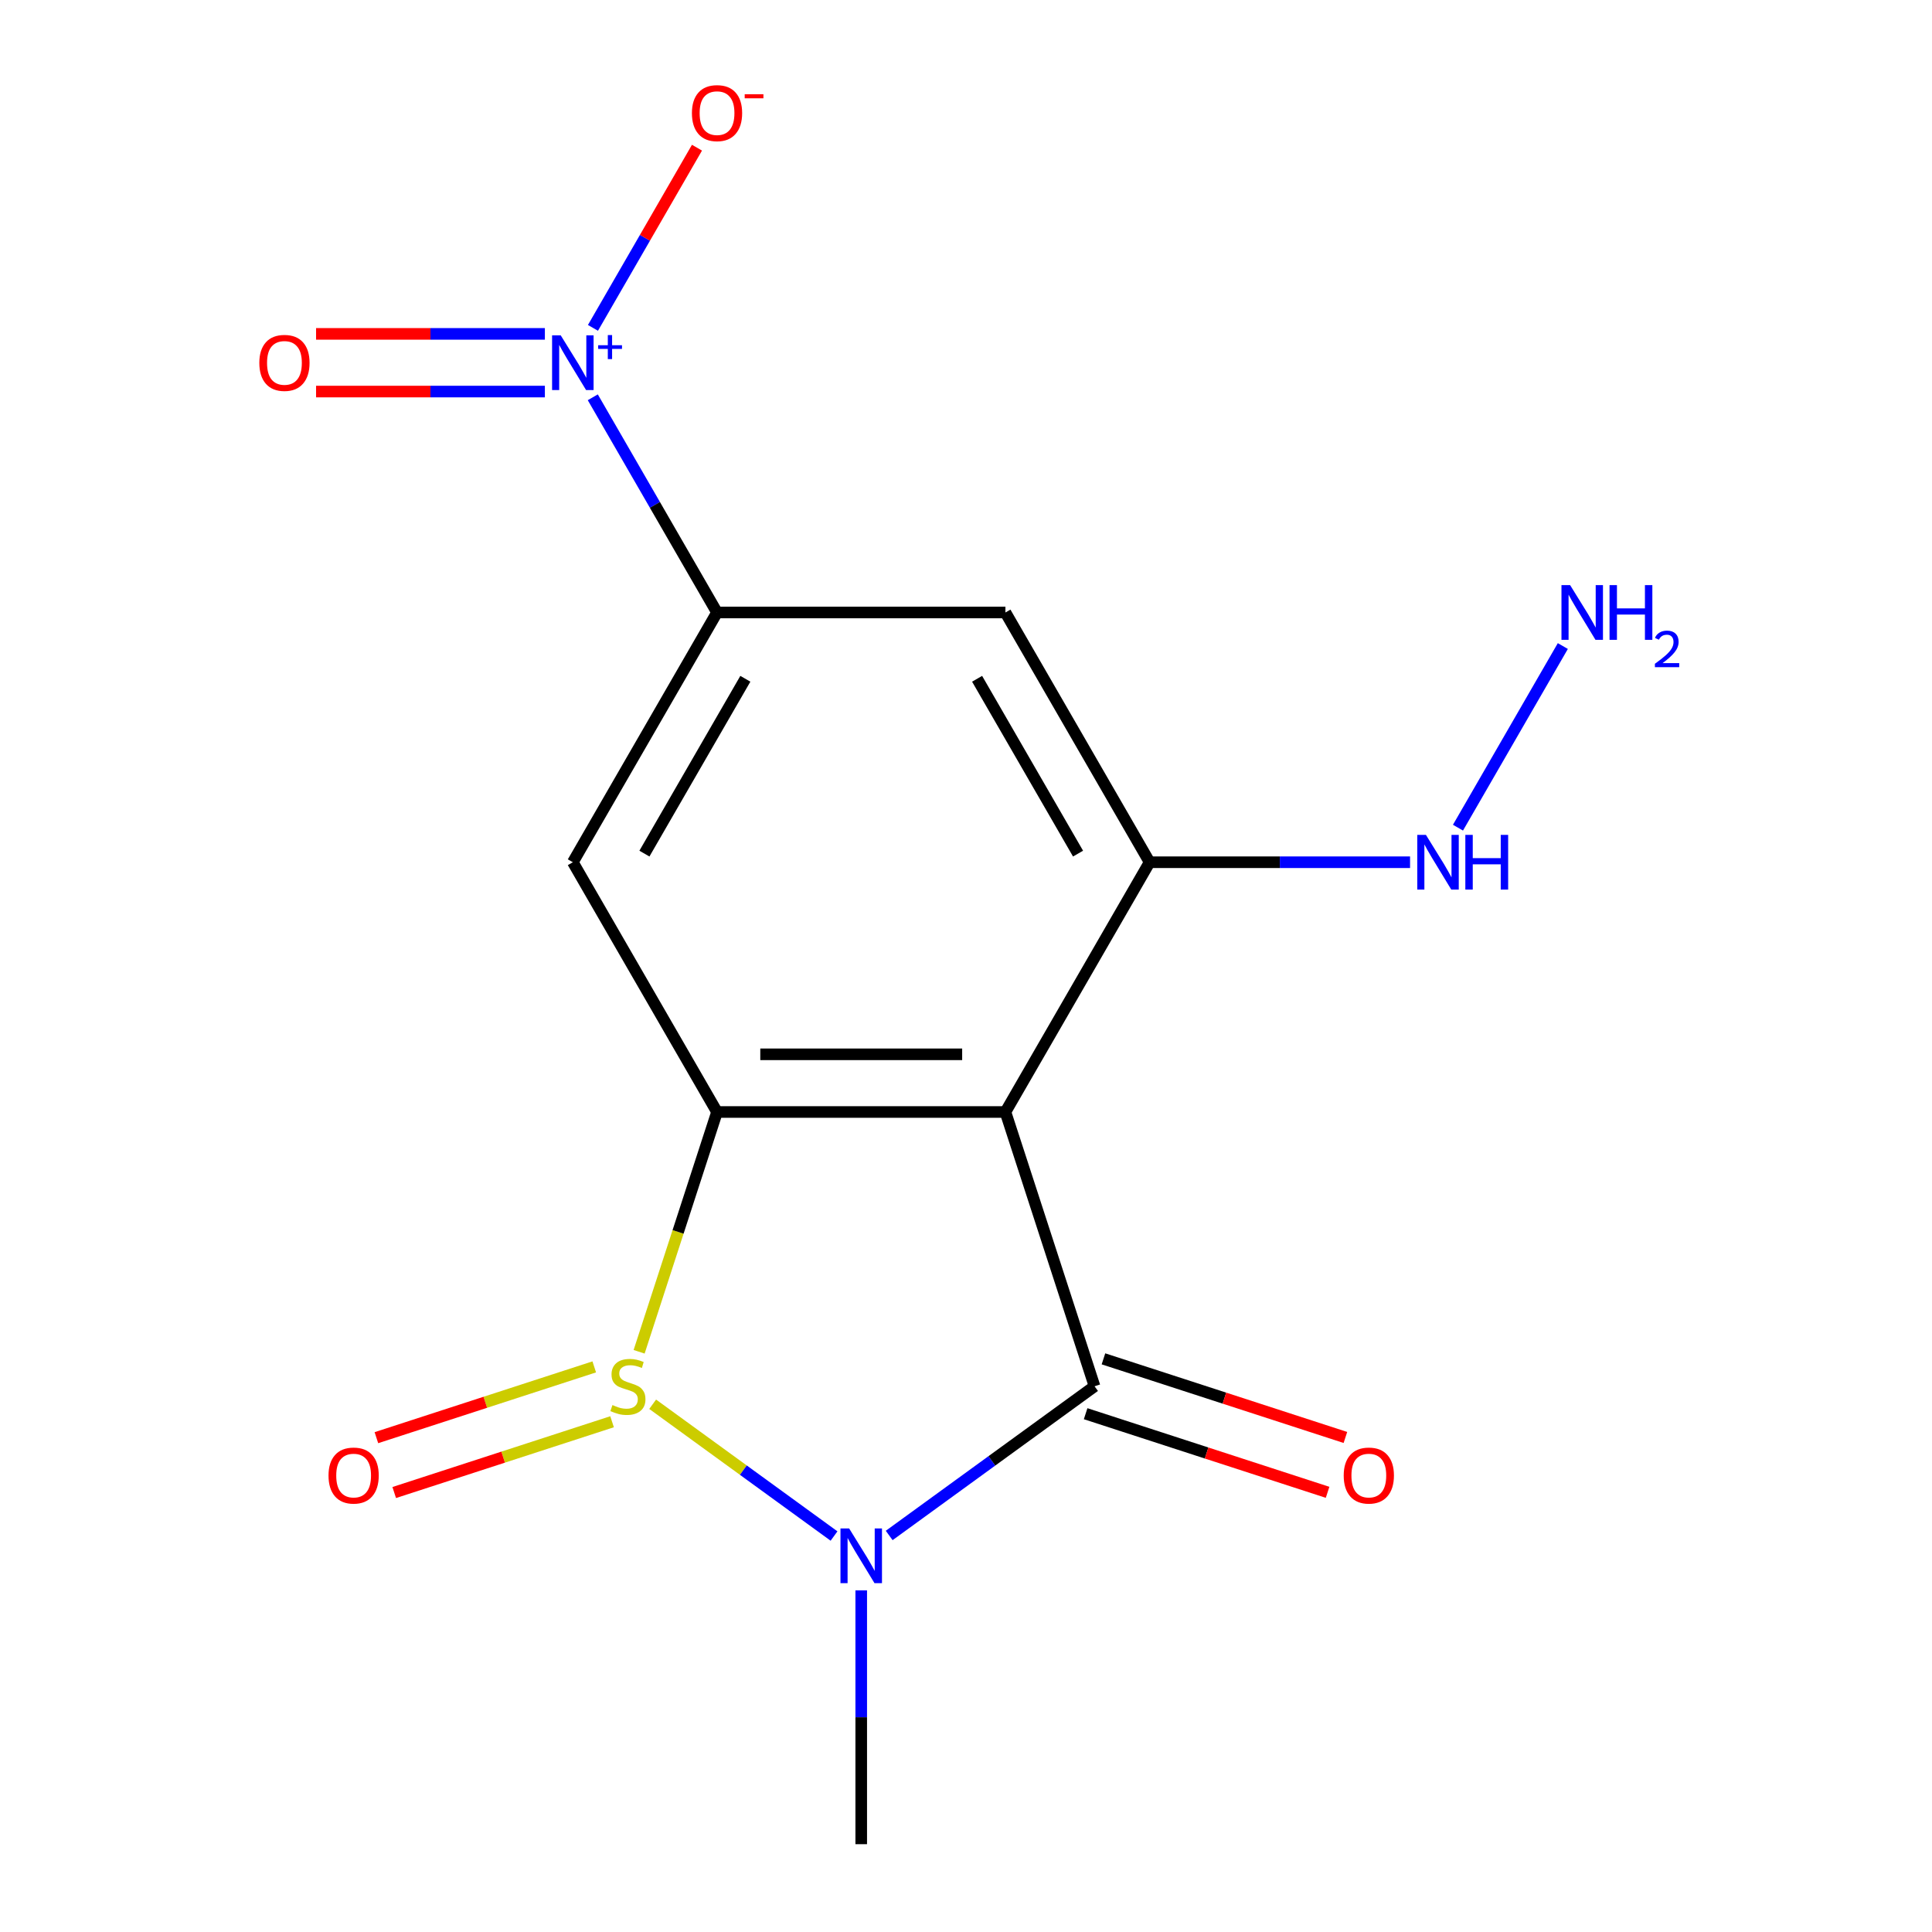 <?xml version='1.0' encoding='iso-8859-1'?>
<svg version='1.1' baseProfile='full'
              xmlns='http://www.w3.org/2000/svg'
                      xmlns:rdkit='http://www.rdkit.org/xml'
                      xmlns:xlink='http://www.w3.org/1999/xlink'
                  xml:space='preserve'
width='1000px' height='1000px' viewBox='0 0 1000 1000'>
<!-- END OF HEADER -->
<rect style='opacity:1.0;fill:#FFFFFF;stroke:none' width='1000' height='1000' x='0' y='0'> </rect>
<path class='bond-0' d='M 337.818,726.841 L 384.756,760.943' style='fill:none;fill-rule:evenodd;stroke:#CCCC00;stroke-width:6px;stroke-linecap:butt;stroke-linejoin:miter;stroke-opacity:1' />
<path class='bond-0' d='M 384.756,760.943 L 431.694,795.046' style='fill:none;fill-rule:evenodd;stroke:#0000FF;stroke-width:6px;stroke-linecap:butt;stroke-linejoin:miter;stroke-opacity:1' />
<path class='bond-3' d='M 330.807,699.681 L 350.97,637.623' style='fill:none;fill-rule:evenodd;stroke:#CCCC00;stroke-width:6px;stroke-linecap:butt;stroke-linejoin:miter;stroke-opacity:1' />
<path class='bond-3' d='M 350.97,637.623 L 371.134,575.566' style='fill:none;fill-rule:evenodd;stroke:#000000;stroke-width:6px;stroke-linecap:butt;stroke-linejoin:miter;stroke-opacity:1' />
<path class='bond-9' d='M 307.582,707.499 L 251.202,725.818' style='fill:none;fill-rule:evenodd;stroke:#CCCC00;stroke-width:6px;stroke-linecap:butt;stroke-linejoin:miter;stroke-opacity:1' />
<path class='bond-9' d='M 251.202,725.818 L 194.822,744.137' style='fill:none;fill-rule:evenodd;stroke:#FF0000;stroke-width:6px;stroke-linecap:butt;stroke-linejoin:miter;stroke-opacity:1' />
<path class='bond-9' d='M 316.807,735.892 L 260.427,754.211' style='fill:none;fill-rule:evenodd;stroke:#CCCC00;stroke-width:6px;stroke-linecap:butt;stroke-linejoin:miter;stroke-opacity:1' />
<path class='bond-9' d='M 260.427,754.211 L 204.047,772.53' style='fill:none;fill-rule:evenodd;stroke:#FF0000;stroke-width:6px;stroke-linecap:butt;stroke-linejoin:miter;stroke-opacity:1' />
<path class='bond-1' d='M 460.242,794.758 L 513.388,756.145' style='fill:none;fill-rule:evenodd;stroke:#0000FF;stroke-width:6px;stroke-linecap:butt;stroke-linejoin:miter;stroke-opacity:1' />
<path class='bond-1' d='M 513.388,756.145 L 566.534,717.533' style='fill:none;fill-rule:evenodd;stroke:#000000;stroke-width:6px;stroke-linecap:butt;stroke-linejoin:miter;stroke-opacity:1' />
<path class='bond-14' d='M 445.77,823.165 L 445.77,888.855' style='fill:none;fill-rule:evenodd;stroke:#0000FF;stroke-width:6px;stroke-linecap:butt;stroke-linejoin:miter;stroke-opacity:1' />
<path class='bond-14' d='M 445.77,888.855 L 445.77,954.545' style='fill:none;fill-rule:evenodd;stroke:#000000;stroke-width:6px;stroke-linecap:butt;stroke-linejoin:miter;stroke-opacity:1' />
<path class='bond-10' d='M 561.922,731.729 L 624.539,752.075' style='fill:none;fill-rule:evenodd;stroke:#000000;stroke-width:6px;stroke-linecap:butt;stroke-linejoin:miter;stroke-opacity:1' />
<path class='bond-10' d='M 624.539,752.075 L 687.157,772.42' style='fill:none;fill-rule:evenodd;stroke:#FF0000;stroke-width:6px;stroke-linecap:butt;stroke-linejoin:miter;stroke-opacity:1' />
<path class='bond-10' d='M 571.147,703.336 L 633.765,723.681' style='fill:none;fill-rule:evenodd;stroke:#000000;stroke-width:6px;stroke-linecap:butt;stroke-linejoin:miter;stroke-opacity:1' />
<path class='bond-10' d='M 633.765,723.681 L 696.382,744.027' style='fill:none;fill-rule:evenodd;stroke:#FF0000;stroke-width:6px;stroke-linecap:butt;stroke-linejoin:miter;stroke-opacity:1' />
<path class='bond-16' d='M 566.534,717.533 L 520.407,575.566' style='fill:none;fill-rule:evenodd;stroke:#000000;stroke-width:6px;stroke-linecap:butt;stroke-linejoin:miter;stroke-opacity:1' />
<path class='bond-2' d='M 520.407,575.566 L 371.134,575.566' style='fill:none;fill-rule:evenodd;stroke:#000000;stroke-width:6px;stroke-linecap:butt;stroke-linejoin:miter;stroke-opacity:1' />
<path class='bond-2' d='M 498.016,545.711 L 393.525,545.711' style='fill:none;fill-rule:evenodd;stroke:#000000;stroke-width:6px;stroke-linecap:butt;stroke-linejoin:miter;stroke-opacity:1' />
<path class='bond-5' d='M 520.407,575.566 L 595.043,446.292' style='fill:none;fill-rule:evenodd;stroke:#000000;stroke-width:6px;stroke-linecap:butt;stroke-linejoin:miter;stroke-opacity:1' />
<path class='bond-6' d='M 371.134,575.566 L 296.498,446.292' style='fill:none;fill-rule:evenodd;stroke:#000000;stroke-width:6px;stroke-linecap:butt;stroke-linejoin:miter;stroke-opacity:1' />
<path class='bond-4' d='M 306.828,205.636 L 338.981,261.327' style='fill:none;fill-rule:evenodd;stroke:#0000FF;stroke-width:6px;stroke-linecap:butt;stroke-linejoin:miter;stroke-opacity:1' />
<path class='bond-4' d='M 338.981,261.327 L 371.134,317.018' style='fill:none;fill-rule:evenodd;stroke:#000000;stroke-width:6px;stroke-linecap:butt;stroke-linejoin:miter;stroke-opacity:1' />
<path class='bond-11' d='M 306.913,169.703 L 333.836,123.072' style='fill:none;fill-rule:evenodd;stroke:#0000FF;stroke-width:6px;stroke-linecap:butt;stroke-linejoin:miter;stroke-opacity:1' />
<path class='bond-11' d='M 333.836,123.072 L 360.758,76.441' style='fill:none;fill-rule:evenodd;stroke:#FF0000;stroke-width:6px;stroke-linecap:butt;stroke-linejoin:miter;stroke-opacity:1' />
<path class='bond-12' d='M 282.026,172.817 L 222.81,172.817' style='fill:none;fill-rule:evenodd;stroke:#0000FF;stroke-width:6px;stroke-linecap:butt;stroke-linejoin:miter;stroke-opacity:1' />
<path class='bond-12' d='M 222.81,172.817 L 163.595,172.817' style='fill:none;fill-rule:evenodd;stroke:#FF0000;stroke-width:6px;stroke-linecap:butt;stroke-linejoin:miter;stroke-opacity:1' />
<path class='bond-12' d='M 282.026,202.671 L 222.81,202.671' style='fill:none;fill-rule:evenodd;stroke:#0000FF;stroke-width:6px;stroke-linecap:butt;stroke-linejoin:miter;stroke-opacity:1' />
<path class='bond-12' d='M 222.81,202.671 L 163.595,202.671' style='fill:none;fill-rule:evenodd;stroke:#FF0000;stroke-width:6px;stroke-linecap:butt;stroke-linejoin:miter;stroke-opacity:1' />
<path class='bond-13' d='M 595.043,446.292 L 662.443,446.292' style='fill:none;fill-rule:evenodd;stroke:#000000;stroke-width:6px;stroke-linecap:butt;stroke-linejoin:miter;stroke-opacity:1' />
<path class='bond-13' d='M 662.443,446.292 L 729.844,446.292' style='fill:none;fill-rule:evenodd;stroke:#0000FF;stroke-width:6px;stroke-linecap:butt;stroke-linejoin:miter;stroke-opacity:1' />
<path class='bond-17' d='M 595.043,446.292 L 520.407,317.018' style='fill:none;fill-rule:evenodd;stroke:#000000;stroke-width:6px;stroke-linecap:butt;stroke-linejoin:miter;stroke-opacity:1' />
<path class='bond-17' d='M 557.993,441.828 L 505.747,351.336' style='fill:none;fill-rule:evenodd;stroke:#000000;stroke-width:6px;stroke-linecap:butt;stroke-linejoin:miter;stroke-opacity:1' />
<path class='bond-7' d='M 296.498,446.292 L 371.134,317.018' style='fill:none;fill-rule:evenodd;stroke:#000000;stroke-width:6px;stroke-linecap:butt;stroke-linejoin:miter;stroke-opacity:1' />
<path class='bond-7' d='M 333.548,441.828 L 385.793,351.336' style='fill:none;fill-rule:evenodd;stroke:#000000;stroke-width:6px;stroke-linecap:butt;stroke-linejoin:miter;stroke-opacity:1' />
<path class='bond-8' d='M 371.134,317.018 L 520.407,317.018' style='fill:none;fill-rule:evenodd;stroke:#000000;stroke-width:6px;stroke-linecap:butt;stroke-linejoin:miter;stroke-opacity:1' />
<path class='bond-15' d='M 754.646,428.4 L 808.92,334.393' style='fill:none;fill-rule:evenodd;stroke:#0000FF;stroke-width:6px;stroke-linecap:butt;stroke-linejoin:miter;stroke-opacity:1' />
<path  class='atom-0' d='M 317.006 727.253
Q 317.326 727.373, 318.646 727.933
Q 319.966 728.493, 321.406 728.853
Q 322.886 729.173, 324.326 729.173
Q 327.006 729.173, 328.566 727.893
Q 330.126 726.573, 330.126 724.293
Q 330.126 722.733, 329.326 721.773
Q 328.566 720.813, 327.366 720.293
Q 326.166 719.773, 324.166 719.173
Q 321.646 718.413, 320.126 717.693
Q 318.646 716.973, 317.566 715.453
Q 316.526 713.933, 316.526 711.373
Q 316.526 707.813, 318.926 705.613
Q 321.366 703.413, 326.166 703.413
Q 329.446 703.413, 333.166 704.973
L 332.246 708.053
Q 328.846 706.653, 326.286 706.653
Q 323.526 706.653, 322.006 707.813
Q 320.486 708.933, 320.526 710.893
Q 320.526 712.413, 321.286 713.333
Q 322.086 714.253, 323.206 714.773
Q 324.366 715.293, 326.286 715.893
Q 328.846 716.693, 330.366 717.493
Q 331.886 718.293, 332.966 719.933
Q 334.086 721.533, 334.086 724.293
Q 334.086 728.213, 331.446 730.333
Q 328.846 732.413, 324.486 732.413
Q 321.966 732.413, 320.046 731.853
Q 318.166 731.333, 315.926 730.413
L 317.006 727.253
' fill='#CCCC00'/>
<path  class='atom-1' d='M 439.51 791.113
L 448.79 806.113
Q 449.71 807.593, 451.19 810.273
Q 452.67 812.953, 452.75 813.113
L 452.75 791.113
L 456.51 791.113
L 456.51 819.433
L 452.63 819.433
L 442.67 803.033
Q 441.51 801.113, 440.27 798.913
Q 439.07 796.713, 438.71 796.033
L 438.71 819.433
L 435.03 819.433
L 435.03 791.113
L 439.51 791.113
' fill='#0000FF'/>
<path  class='atom-5' d='M 290.238 173.584
L 299.518 188.584
Q 300.438 190.064, 301.918 192.744
Q 303.398 195.424, 303.478 195.584
L 303.478 173.584
L 307.238 173.584
L 307.238 201.904
L 303.358 201.904
L 293.398 185.504
Q 292.238 183.584, 290.998 181.384
Q 289.798 179.184, 289.438 178.504
L 289.438 201.904
L 285.758 201.904
L 285.758 173.584
L 290.238 173.584
' fill='#0000FF'/>
<path  class='atom-5' d='M 309.614 178.689
L 314.603 178.689
L 314.603 173.435
L 316.821 173.435
L 316.821 178.689
L 321.942 178.689
L 321.942 180.59
L 316.821 180.59
L 316.821 185.87
L 314.603 185.87
L 314.603 180.59
L 309.614 180.59
L 309.614 178.689
' fill='#0000FF'/>
<path  class='atom-10' d='M 170.039 763.74
Q 170.039 756.94, 173.399 753.14
Q 176.759 749.34, 183.039 749.34
Q 189.319 749.34, 192.679 753.14
Q 196.039 756.94, 196.039 763.74
Q 196.039 770.62, 192.639 774.54
Q 189.239 778.42, 183.039 778.42
Q 176.799 778.42, 173.399 774.54
Q 170.039 770.66, 170.039 763.74
M 183.039 775.22
Q 187.359 775.22, 189.679 772.34
Q 192.039 769.42, 192.039 763.74
Q 192.039 758.18, 189.679 755.38
Q 187.359 752.54, 183.039 752.54
Q 178.719 752.54, 176.359 755.34
Q 174.039 758.14, 174.039 763.74
Q 174.039 769.46, 176.359 772.34
Q 178.719 775.22, 183.039 775.22
' fill='#FF0000'/>
<path  class='atom-11' d='M 695.501 763.74
Q 695.501 756.94, 698.861 753.14
Q 702.221 749.34, 708.501 749.34
Q 714.781 749.34, 718.141 753.14
Q 721.501 756.94, 721.501 763.74
Q 721.501 770.62, 718.101 774.54
Q 714.701 778.42, 708.501 778.42
Q 702.261 778.42, 698.861 774.54
Q 695.501 770.66, 695.501 763.74
M 708.501 775.22
Q 712.821 775.22, 715.141 772.34
Q 717.501 769.42, 717.501 763.74
Q 717.501 758.18, 715.141 755.38
Q 712.821 752.54, 708.501 752.54
Q 704.181 752.54, 701.821 755.34
Q 699.501 758.14, 699.501 763.74
Q 699.501 769.46, 701.821 772.34
Q 704.181 775.22, 708.501 775.22
' fill='#FF0000'/>
<path  class='atom-12' d='M 358.134 58.55
Q 358.134 51.75, 361.494 47.95
Q 364.854 44.15, 371.134 44.15
Q 377.414 44.15, 380.774 47.95
Q 384.134 51.75, 384.134 58.55
Q 384.134 65.43, 380.734 69.35
Q 377.334 73.23, 371.134 73.23
Q 364.894 73.23, 361.494 69.35
Q 358.134 65.47, 358.134 58.55
M 371.134 70.03
Q 375.454 70.03, 377.774 67.15
Q 380.134 64.23, 380.134 58.55
Q 380.134 52.99, 377.774 50.19
Q 375.454 47.35, 371.134 47.35
Q 366.814 47.35, 364.454 50.15
Q 362.134 52.95, 362.134 58.55
Q 362.134 64.27, 364.454 67.15
Q 366.814 70.03, 371.134 70.03
' fill='#FF0000'/>
<path  class='atom-12' d='M 385.454 48.773
L 395.143 48.773
L 395.143 50.885
L 385.454 50.885
L 385.454 48.773
' fill='#FF0000'/>
<path  class='atom-13' d='M 134.225 187.824
Q 134.225 181.024, 137.585 177.224
Q 140.945 173.424, 147.225 173.424
Q 153.505 173.424, 156.865 177.224
Q 160.225 181.024, 160.225 187.824
Q 160.225 194.704, 156.825 198.624
Q 153.425 202.504, 147.225 202.504
Q 140.985 202.504, 137.585 198.624
Q 134.225 194.744, 134.225 187.824
M 147.225 199.304
Q 151.545 199.304, 153.865 196.424
Q 156.225 193.504, 156.225 187.824
Q 156.225 182.264, 153.865 179.464
Q 151.545 176.624, 147.225 176.624
Q 142.905 176.624, 140.545 179.424
Q 138.225 182.224, 138.225 187.824
Q 138.225 193.544, 140.545 196.424
Q 142.905 199.304, 147.225 199.304
' fill='#FF0000'/>
<path  class='atom-14' d='M 738.056 432.132
L 747.336 447.132
Q 748.256 448.612, 749.736 451.292
Q 751.216 453.972, 751.296 454.132
L 751.296 432.132
L 755.056 432.132
L 755.056 460.452
L 751.176 460.452
L 741.216 444.052
Q 740.056 442.132, 738.816 439.932
Q 737.616 437.732, 737.256 437.052
L 737.256 460.452
L 733.576 460.452
L 733.576 432.132
L 738.056 432.132
' fill='#0000FF'/>
<path  class='atom-14' d='M 758.456 432.132
L 762.296 432.132
L 762.296 444.172
L 776.776 444.172
L 776.776 432.132
L 780.616 432.132
L 780.616 460.452
L 776.776 460.452
L 776.776 447.372
L 762.296 447.372
L 762.296 460.452
L 758.456 460.452
L 758.456 432.132
' fill='#0000FF'/>
<path  class='atom-16' d='M 812.692 302.858
L 821.972 317.858
Q 822.892 319.338, 824.372 322.018
Q 825.852 324.698, 825.932 324.858
L 825.932 302.858
L 829.692 302.858
L 829.692 331.178
L 825.812 331.178
L 815.852 314.778
Q 814.692 312.858, 813.452 310.658
Q 812.252 308.458, 811.892 307.778
L 811.892 331.178
L 808.212 331.178
L 808.212 302.858
L 812.692 302.858
' fill='#0000FF'/>
<path  class='atom-16' d='M 833.092 302.858
L 836.932 302.858
L 836.932 314.898
L 851.412 314.898
L 851.412 302.858
L 855.252 302.858
L 855.252 331.178
L 851.412 331.178
L 851.412 318.098
L 836.932 318.098
L 836.932 331.178
L 833.092 331.178
L 833.092 302.858
' fill='#0000FF'/>
<path  class='atom-16' d='M 856.625 330.184
Q 857.311 328.416, 858.948 327.439
Q 860.585 326.436, 862.855 326.436
Q 865.68 326.436, 867.264 327.967
Q 868.848 329.498, 868.848 332.217
Q 868.848 334.989, 866.789 337.576
Q 864.756 340.164, 860.532 343.226
L 869.165 343.226
L 869.165 345.338
L 856.572 345.338
L 856.572 343.569
Q 860.057 341.088, 862.116 339.24
Q 864.202 337.392, 865.205 335.728
Q 866.208 334.065, 866.208 332.349
Q 866.208 330.554, 865.31 329.551
Q 864.413 328.548, 862.855 328.548
Q 861.35 328.548, 860.347 329.155
Q 859.344 329.762, 858.631 331.108
L 856.625 330.184
' fill='#0000FF'/>
</svg>
